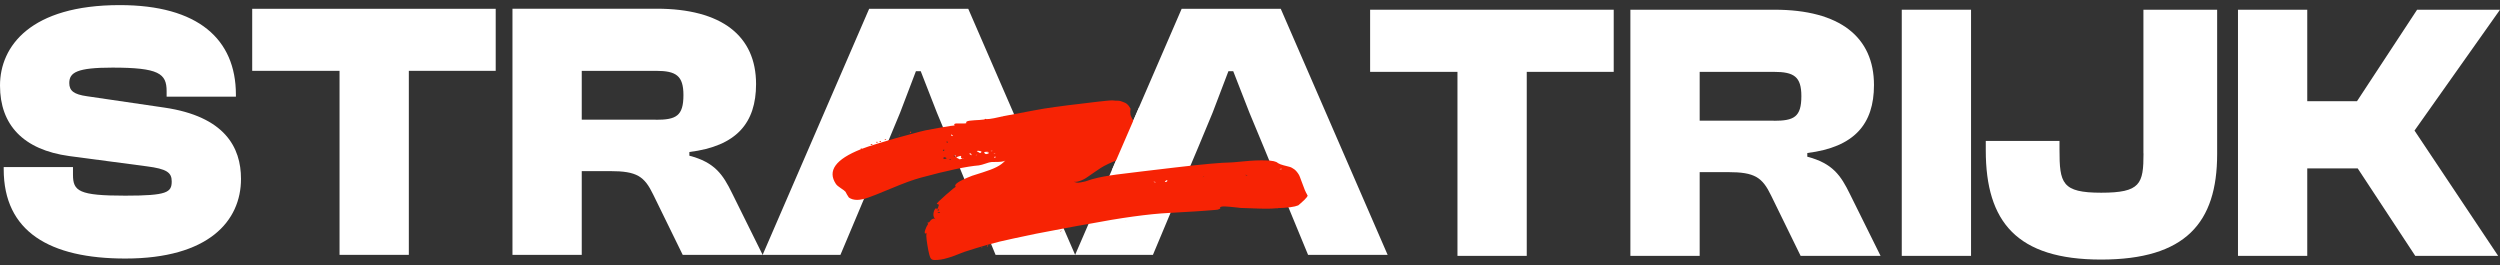 <svg xmlns="http://www.w3.org/2000/svg" width="245" height="26" viewBox="0 0 245 26" fill="none"><rect x="0" y="0" width="245" height="26" fill="#333333" stroke="none"/><g clip-path="url(#clip0_455_85)"><path d="M16.102 10.543L8.523 9.431C7.225 9.25 6.789 8.888 6.789 8.137C6.789 7.096 7.552 6.626 11.019 6.626C15.567 6.626 16.329 7.205 16.329 8.933V9.476H23.119V9.259C23.109 3.848 19.424 0.5 11.736 0.5C2.995 0.5 0 4.526 0 8.381C0 12.235 2.278 14.678 6.789 15.294L14.368 16.298C16.356 16.551 16.828 16.913 16.828 17.773C16.828 18.85 16.393 19.175 12.281 19.175C7.733 19.175 7.152 18.741 7.152 17.121V16.37H0.363V16.588C0.363 22.704 4.874 25.337 12.281 25.337C20.441 25.337 23.618 21.664 23.618 17.529C23.618 14.434 22.029 11.412 16.102 10.543Z" fill="white"></path><path d="M24.716 6.942H33.275V24.975H40.065V6.942H48.579V0.862H24.716V6.942Z" fill="white"></path><path d="M67.558 15.258V14.896C72.178 14.326 74.094 12.055 74.094 8.236C74.094 3.522 70.735 0.853 64.345 0.853H50.222V24.975H57.011V16.769H59.789C62.421 16.769 63.147 17.275 64.018 19.076L66.905 24.975H74.738L71.743 18.931C70.844 17.094 70.045 15.909 67.558 15.258ZM64.272 11.729H57.011V6.942H64.272C66.26 6.942 66.977 7.413 66.977 9.322C66.977 11.376 66.251 11.738 64.272 11.738V11.729Z" fill="white"></path><path d="M125.514 0.862H115.802L105.363 24.975H112.988L114.858 20.515L117.426 14.434L118.833 11.05L120.385 6.978H120.857L122.446 11.05L123.853 14.434L126.349 20.515L128.191 24.975H135.988L125.514 0.862Z" fill="white"></path><path d="M94.889 0.862H85.177L74.738 24.975H82.363L84.242 20.515L86.801 14.434L88.208 11.05L89.76 6.978H90.232L91.821 11.05L93.228 14.434L95.724 20.515L97.566 24.975H105.363L94.889 0.862Z" fill="white"></path><path d="M134.272 7.042H142.832V25.075H149.621V7.042H158.144V0.952H134.272V7.042Z" fill="white"></path><path d="M177.115 15.357V14.995C181.735 14.425 183.65 12.154 183.65 8.336C183.65 3.622 180.292 0.952 173.902 0.952H159.778V25.075H166.568V16.868H169.345C171.977 16.868 172.704 17.375 173.575 19.175L176.461 25.075H184.295L181.299 19.031C180.401 17.194 179.602 16.009 177.115 15.357ZM173.829 11.828H166.568V7.042H173.829C175.817 7.042 176.534 7.512 176.534 9.421C176.534 11.475 175.808 11.837 173.829 11.837V11.828Z" fill="white"></path><path d="M193.162 0.952H186.373V25.075H193.162V0.952Z" fill="white"></path><path d="M210.064 15.031C210.064 18.017 209.773 18.886 205.916 18.886C202.058 18.886 201.831 17.954 201.831 14.669V13.81H194.606V14.742C194.606 21.727 197.638 25.437 205.907 25.437C214.175 25.437 217.28 21.835 217.28 15.104V0.952H210.055V15.031H210.064Z" fill="white"></path><path d="M245 0.952H236.876L230.985 9.919H226.111V0.952H219.322V25.075H226.111V16.506H231.058L236.695 25.075H244.818L236.622 12.796L245 0.952Z" fill="white"></path><path d="M128.064 19.085C128.282 19.121 128.064 19.411 127.42 19.963C127.311 20.062 127.247 20.107 127.229 20.125C126.866 20.279 126.185 20.37 125.196 20.397C125.196 20.433 125.169 20.442 125.132 20.433V20.406C124.905 20.424 124.742 20.433 124.633 20.442C124.161 20.469 123.144 20.442 121.592 20.379C121.574 20.379 121.383 20.352 121.029 20.315C120.666 20.27 120.349 20.252 120.076 20.234C119.804 20.216 119.632 20.252 119.568 20.325C119.568 20.343 119.568 20.361 119.568 20.379C119.568 20.397 119.577 20.415 119.586 20.424C119.595 20.433 119.568 20.451 119.523 20.469C119.477 20.496 119.405 20.524 119.305 20.551C119.214 20.569 118.778 20.596 117.989 20.659C117.971 20.668 116.827 20.741 114.576 20.867C112.57 20.967 109.874 21.338 106.498 21.98C106.189 22.026 105.408 22.17 104.156 22.406C102.903 22.641 102.032 22.804 101.542 22.903C101.052 23.003 100.325 23.157 99.354 23.365C98.383 23.564 97.521 23.781 96.776 23.989C96.023 24.206 95.27 24.432 94.498 24.686C94.444 24.704 94.308 24.758 94.099 24.84C93.89 24.921 93.699 24.993 93.518 25.066C93.336 25.138 93.118 25.21 92.855 25.283C92.592 25.364 92.374 25.41 92.193 25.437C92.011 25.464 91.82 25.482 91.621 25.482C91.421 25.482 91.294 25.437 91.231 25.337C91.131 25.247 91.013 24.812 90.886 24.034C90.758 23.256 90.74 22.831 90.849 22.776C90.795 22.849 90.74 22.885 90.668 22.885C90.604 22.858 90.604 22.74 90.668 22.541C90.731 22.342 90.831 22.134 90.967 21.926C90.922 21.917 90.904 21.872 90.913 21.808C90.949 21.718 90.985 21.727 91.004 21.854C91.267 21.456 91.494 21.329 91.684 21.492C91.457 21.302 91.412 21.003 91.557 20.614C91.648 20.442 91.73 20.37 91.82 20.388C91.73 20.415 91.73 20.46 91.82 20.515C91.866 20.46 91.902 20.406 91.92 20.37C91.939 20.334 91.948 20.288 91.957 20.252C91.966 20.216 91.975 20.18 91.993 20.143C92.011 20.116 92.02 20.089 92.02 20.071C91.957 20.035 91.893 20.008 91.811 19.972C91.784 19.935 92.084 19.637 92.701 19.094C93.318 18.551 93.645 18.289 93.672 18.316C93.409 18.099 93.944 17.737 95.279 17.221C95.433 17.167 95.778 17.058 96.332 16.886C96.885 16.714 97.33 16.542 97.666 16.37C98.011 16.198 98.301 15.981 98.537 15.71C98.465 15.782 98.329 15.828 98.129 15.846C97.92 15.864 97.711 15.882 97.484 15.873C97.257 15.873 97.112 15.873 97.04 15.9C97.003 15.9 96.858 15.936 96.595 16.027C96.332 16.117 96.105 16.18 95.932 16.208C94.734 16.307 92.837 16.705 90.241 17.411C89.524 17.601 88.562 17.954 87.355 18.461C86.147 18.967 85.403 19.257 85.131 19.347C84.278 19.664 83.633 19.673 83.189 19.356C83.161 19.329 83.107 19.239 83.016 19.085C82.934 18.931 82.88 18.832 82.853 18.786C82.771 18.696 82.617 18.578 82.39 18.433C82.163 18.289 82.008 18.153 81.918 18.026C81.064 16.741 81.881 15.61 84.368 14.624C84.323 14.615 84.323 14.579 84.396 14.525C84.414 14.516 84.432 14.525 84.441 14.561C84.441 14.579 84.423 14.588 84.405 14.606C84.822 14.443 85.358 14.271 86.002 14.072C87.01 13.755 88.417 13.357 90.214 12.887C90.332 12.842 90.913 12.724 91.984 12.534C93.046 12.344 93.572 12.272 93.563 12.317C93.445 12.154 93.545 12.082 93.872 12.1C94.398 12.118 94.68 12.1 94.707 12.063C94.634 11.946 94.743 11.864 95.034 11.828C95.324 11.792 95.651 11.774 96.005 11.756C96.359 11.738 96.549 11.702 96.568 11.638C96.631 11.72 97.112 11.665 98.011 11.457C98.12 11.43 98.201 11.412 98.256 11.412L98.283 11.394C98.374 11.376 98.583 11.34 98.909 11.276C100.861 10.905 102.014 10.688 102.377 10.634C103.575 10.444 105.39 10.218 107.823 9.937C107.841 9.937 107.932 9.937 108.104 9.91C108.277 9.892 108.386 9.874 108.44 9.874C108.494 9.874 108.603 9.856 108.767 9.847C108.93 9.838 109.057 9.829 109.13 9.847C109.202 9.865 109.32 9.865 109.475 9.865C109.629 9.865 109.747 9.883 109.829 9.91C109.91 9.937 110.01 9.973 110.128 10.019C110.246 10.064 110.346 10.118 110.419 10.172C110.491 10.227 110.564 10.308 110.628 10.39C110.691 10.471 110.746 10.562 110.8 10.661L110.764 10.932C110.773 11.104 110.782 11.222 110.791 11.276C110.845 11.43 110.954 11.647 111.127 11.937C111.299 12.226 111.399 12.462 111.426 12.643C111.444 12.697 111.426 12.905 111.363 13.249C111.227 13.991 111.208 14.38 111.326 14.398H111.372C111.263 14.434 111.127 14.552 110.963 14.769C110.8 14.977 110.691 15.113 110.628 15.167C110.528 15.23 110.419 15.285 110.319 15.339C110.21 15.393 110.074 15.447 109.92 15.502C109.756 15.556 109.647 15.61 109.584 15.647C108.839 15.936 108.268 16.208 107.868 16.461C107.805 16.497 107.623 16.624 107.333 16.823C107.033 17.031 106.77 17.212 106.534 17.375C106.298 17.538 106.044 17.664 105.762 17.755C105.481 17.845 105.263 17.845 105.118 17.755C105.272 17.827 105.399 17.872 105.499 17.89C105.599 17.909 105.735 17.909 105.917 17.872C106.098 17.836 106.243 17.809 106.352 17.782C106.461 17.755 106.597 17.71 106.77 17.646C106.942 17.583 107.069 17.547 107.16 17.529C107.732 17.366 108.494 17.23 109.438 17.103C110.827 16.931 112.724 16.696 115.139 16.416C117.889 16.09 119.732 15.927 120.666 15.918C120.703 15.918 121.12 15.891 121.919 15.809C122.727 15.728 123.435 15.701 124.061 15.719C124.687 15.737 125.078 15.819 125.232 15.981C125.386 16.072 125.568 16.144 125.786 16.198C126.004 16.262 126.194 16.307 126.348 16.343C126.503 16.38 126.666 16.461 126.848 16.597C127.02 16.732 127.174 16.922 127.311 17.158C127.347 17.221 127.42 17.411 127.538 17.737C127.656 18.062 127.764 18.361 127.873 18.623C127.982 18.886 128.064 19.031 128.109 19.04L128.064 19.085ZM85.358 14.208C85.358 14.208 85.322 14.208 85.303 14.199C85.331 14.154 85.367 14.127 85.403 14.117C85.576 14.19 85.558 14.226 85.358 14.208ZM86.011 13.946C85.975 14.009 85.93 14.018 85.875 13.991C85.902 13.864 85.948 13.846 86.011 13.946ZM86.22 13.918C86.166 13.855 86.193 13.819 86.302 13.81C86.374 13.864 86.347 13.9 86.22 13.918ZM86.71 13.728C86.692 13.674 86.71 13.638 86.756 13.638L86.828 13.656C86.874 13.683 86.865 13.701 86.792 13.701C86.774 13.71 86.747 13.728 86.71 13.728ZM88.181 13.213C88.172 13.258 88.135 13.285 88.09 13.267C88.099 13.213 88.135 13.195 88.181 13.213ZM88.97 13.041C88.97 13.041 88.97 13.068 88.989 13.068H88.961V13.041H88.97ZM89.261 12.896C89.333 12.95 89.315 12.995 89.197 13.041C89.143 12.959 89.17 12.914 89.261 12.896ZM92.419 14.796C92.574 14.742 92.601 14.697 92.501 14.66C92.41 14.688 92.383 14.733 92.419 14.796ZM92.755 13.891C92.792 14.018 92.837 14.036 92.873 13.946C92.855 13.855 92.819 13.837 92.755 13.891ZM92.628 15.565C92.773 15.547 92.801 15.511 92.71 15.457C92.556 15.384 92.465 15.402 92.438 15.502C92.474 15.565 92.537 15.583 92.628 15.574V15.565ZM93.209 13.195C93.209 13.195 93.182 13.258 93.264 13.312C93.327 13.339 93.364 13.348 93.391 13.312C93.336 13.267 93.291 13.231 93.273 13.204C93.255 13.185 93.227 13.177 93.209 13.185V13.195ZM91.83 20.18H91.857C91.902 20.198 91.929 20.198 91.939 20.18C91.92 20.189 91.884 20.189 91.839 20.18H91.83ZM93.037 15.583C93.037 15.583 93.046 15.647 93.146 15.683H93.173C93.173 15.62 93.127 15.583 93.046 15.583H93.037ZM92.056 20.524C91.984 20.524 91.929 20.542 91.893 20.56C91.857 20.569 91.866 20.596 91.92 20.641C91.975 20.641 92.02 20.596 92.056 20.515V20.524ZM92.12 20.822C92.12 20.822 92.138 20.777 92.111 20.768L91.866 20.813C91.939 20.876 92.02 20.886 92.12 20.813V20.822ZM93.536 15.339C93.654 15.339 93.69 15.303 93.636 15.23C93.427 15.248 93.391 15.285 93.536 15.339ZM94.062 15.62C94.153 15.592 94.244 15.556 94.344 15.529C94.262 15.511 94.208 15.493 94.189 15.466C94.171 15.447 94.162 15.42 94.18 15.402C94.189 15.384 94.199 15.357 94.199 15.33C94.199 15.303 94.171 15.285 94.117 15.276C94.099 15.276 94.026 15.294 93.908 15.339C93.781 15.384 93.718 15.42 93.718 15.438C93.799 15.475 93.908 15.538 94.062 15.62ZM94.371 15.529C94.435 15.547 94.471 15.529 94.48 15.502L94.371 15.529ZM95.242 15.221L95.152 15.049L95.052 15.022C94.97 15.059 94.997 15.104 95.124 15.167C95.188 15.203 95.224 15.212 95.242 15.221ZM95.778 15.14L95.606 15.23C95.606 15.23 95.705 15.23 95.778 15.14ZM96.105 14.977C96.232 14.887 96.205 14.832 96.041 14.805C95.86 14.76 95.751 14.769 95.724 14.832C95.778 14.841 95.823 14.868 95.878 14.905C95.932 14.941 95.969 14.968 96.005 14.986C96.041 15.004 96.068 14.995 96.114 14.968L96.105 14.977ZM96.549 11.629V11.675C96.549 11.675 96.549 11.638 96.549 11.629ZM96.059 15.049L96.096 15.113C96.096 15.113 96.096 15.077 96.059 15.049ZM96.45 14.932C96.513 15.122 96.668 15.149 96.922 15.013C96.885 15.013 96.84 14.986 96.776 14.95C96.713 14.923 96.658 14.896 96.595 14.887C96.531 14.877 96.486 14.887 96.441 14.932H96.45ZM96.931 14.968C96.912 14.914 96.858 14.877 96.767 14.877C96.686 14.877 96.613 14.877 96.558 14.877L96.758 14.923L96.931 14.959V14.968ZM97.076 14.796C97.139 14.823 97.203 14.823 97.285 14.796C97.239 14.769 97.167 14.769 97.076 14.796ZM97.575 14.986L97.376 15.068C97.421 15.095 97.484 15.068 97.575 14.986ZM97.466 15.457C97.548 15.457 97.584 15.42 97.566 15.348C97.412 15.366 97.376 15.393 97.466 15.457ZM96.168 24.315C96.168 24.315 96.168 24.251 96.268 24.206C96.286 24.206 96.268 24.233 96.241 24.27C96.205 24.306 96.177 24.324 96.168 24.315ZM96.704 24.134C96.785 24.016 96.831 23.998 96.84 24.088C96.804 24.17 96.758 24.179 96.704 24.134ZM96.958 24.061L97.13 23.971C97.13 23.971 97.13 24.034 97.031 24.052H96.949L96.958 24.061ZM100.906 23.093L100.952 23.129C100.952 23.129 100.924 23.12 100.934 23.111C100.934 23.111 100.934 23.093 100.915 23.093H100.906ZM101.07 23.084H101.042C101.042 23.084 101.079 23.084 101.088 23.084H101.061H101.07ZM103.911 22.686C103.911 22.686 103.911 22.668 103.938 22.641C103.965 22.614 104.001 22.596 104.038 22.587C104.038 22.605 104.011 22.632 103.983 22.668C103.947 22.704 103.929 22.713 103.911 22.686ZM110.755 10.697C110.755 10.697 110.755 10.724 110.773 10.724C110.755 10.724 110.746 10.706 110.755 10.697ZM110.346 21.627C110.346 21.627 110.346 21.655 110.364 21.655H110.337V21.627H110.346ZM113.142 17.863C113.269 17.89 113.296 17.881 113.205 17.827C113.024 17.782 113.006 17.8 113.142 17.863ZM113.577 18.325H113.55L113.523 18.316H113.55L113.577 18.325ZM114.167 17.818C114.258 17.854 114.34 17.827 114.394 17.746C114.422 17.628 114.367 17.619 114.249 17.71C114.167 17.755 114.14 17.8 114.167 17.818ZM118.025 17.266L117.853 17.357C117.853 17.357 117.952 17.357 118.025 17.266ZM122.11 17.185C122.273 17.203 122.3 17.194 122.173 17.149C122.028 17.112 122.01 17.131 122.11 17.185ZM122.309 20.515C122.309 20.515 122.364 20.533 122.382 20.56C122.373 20.542 122.346 20.524 122.309 20.515ZM125.386 16.579C125.523 16.597 125.595 16.588 125.595 16.579C125.613 16.515 125.541 16.515 125.386 16.579ZM125.613 16.714L125.577 16.651C125.577 16.651 125.604 16.687 125.613 16.714Z" fill="#F72304"></path><path d="M110.809 16.443C111.272 16.352 111.753 16.334 112.225 16.361C112.86 15.809 113.332 15.095 113.359 14.208C113.387 13.33 113.015 12.489 112.561 11.756C112.288 11.322 111.962 10.924 111.617 10.543L108.966 16.669C109.139 16.75 109.32 16.814 109.502 16.877C109.928 16.696 110.364 16.533 110.818 16.443H110.809Z" fill="white"></path></g><defs><clipPath id="clip0_455_85"><rect width="245" height="25" fill="white" transform="translate(0 0.5)"></rect></clipPath></defs></svg>